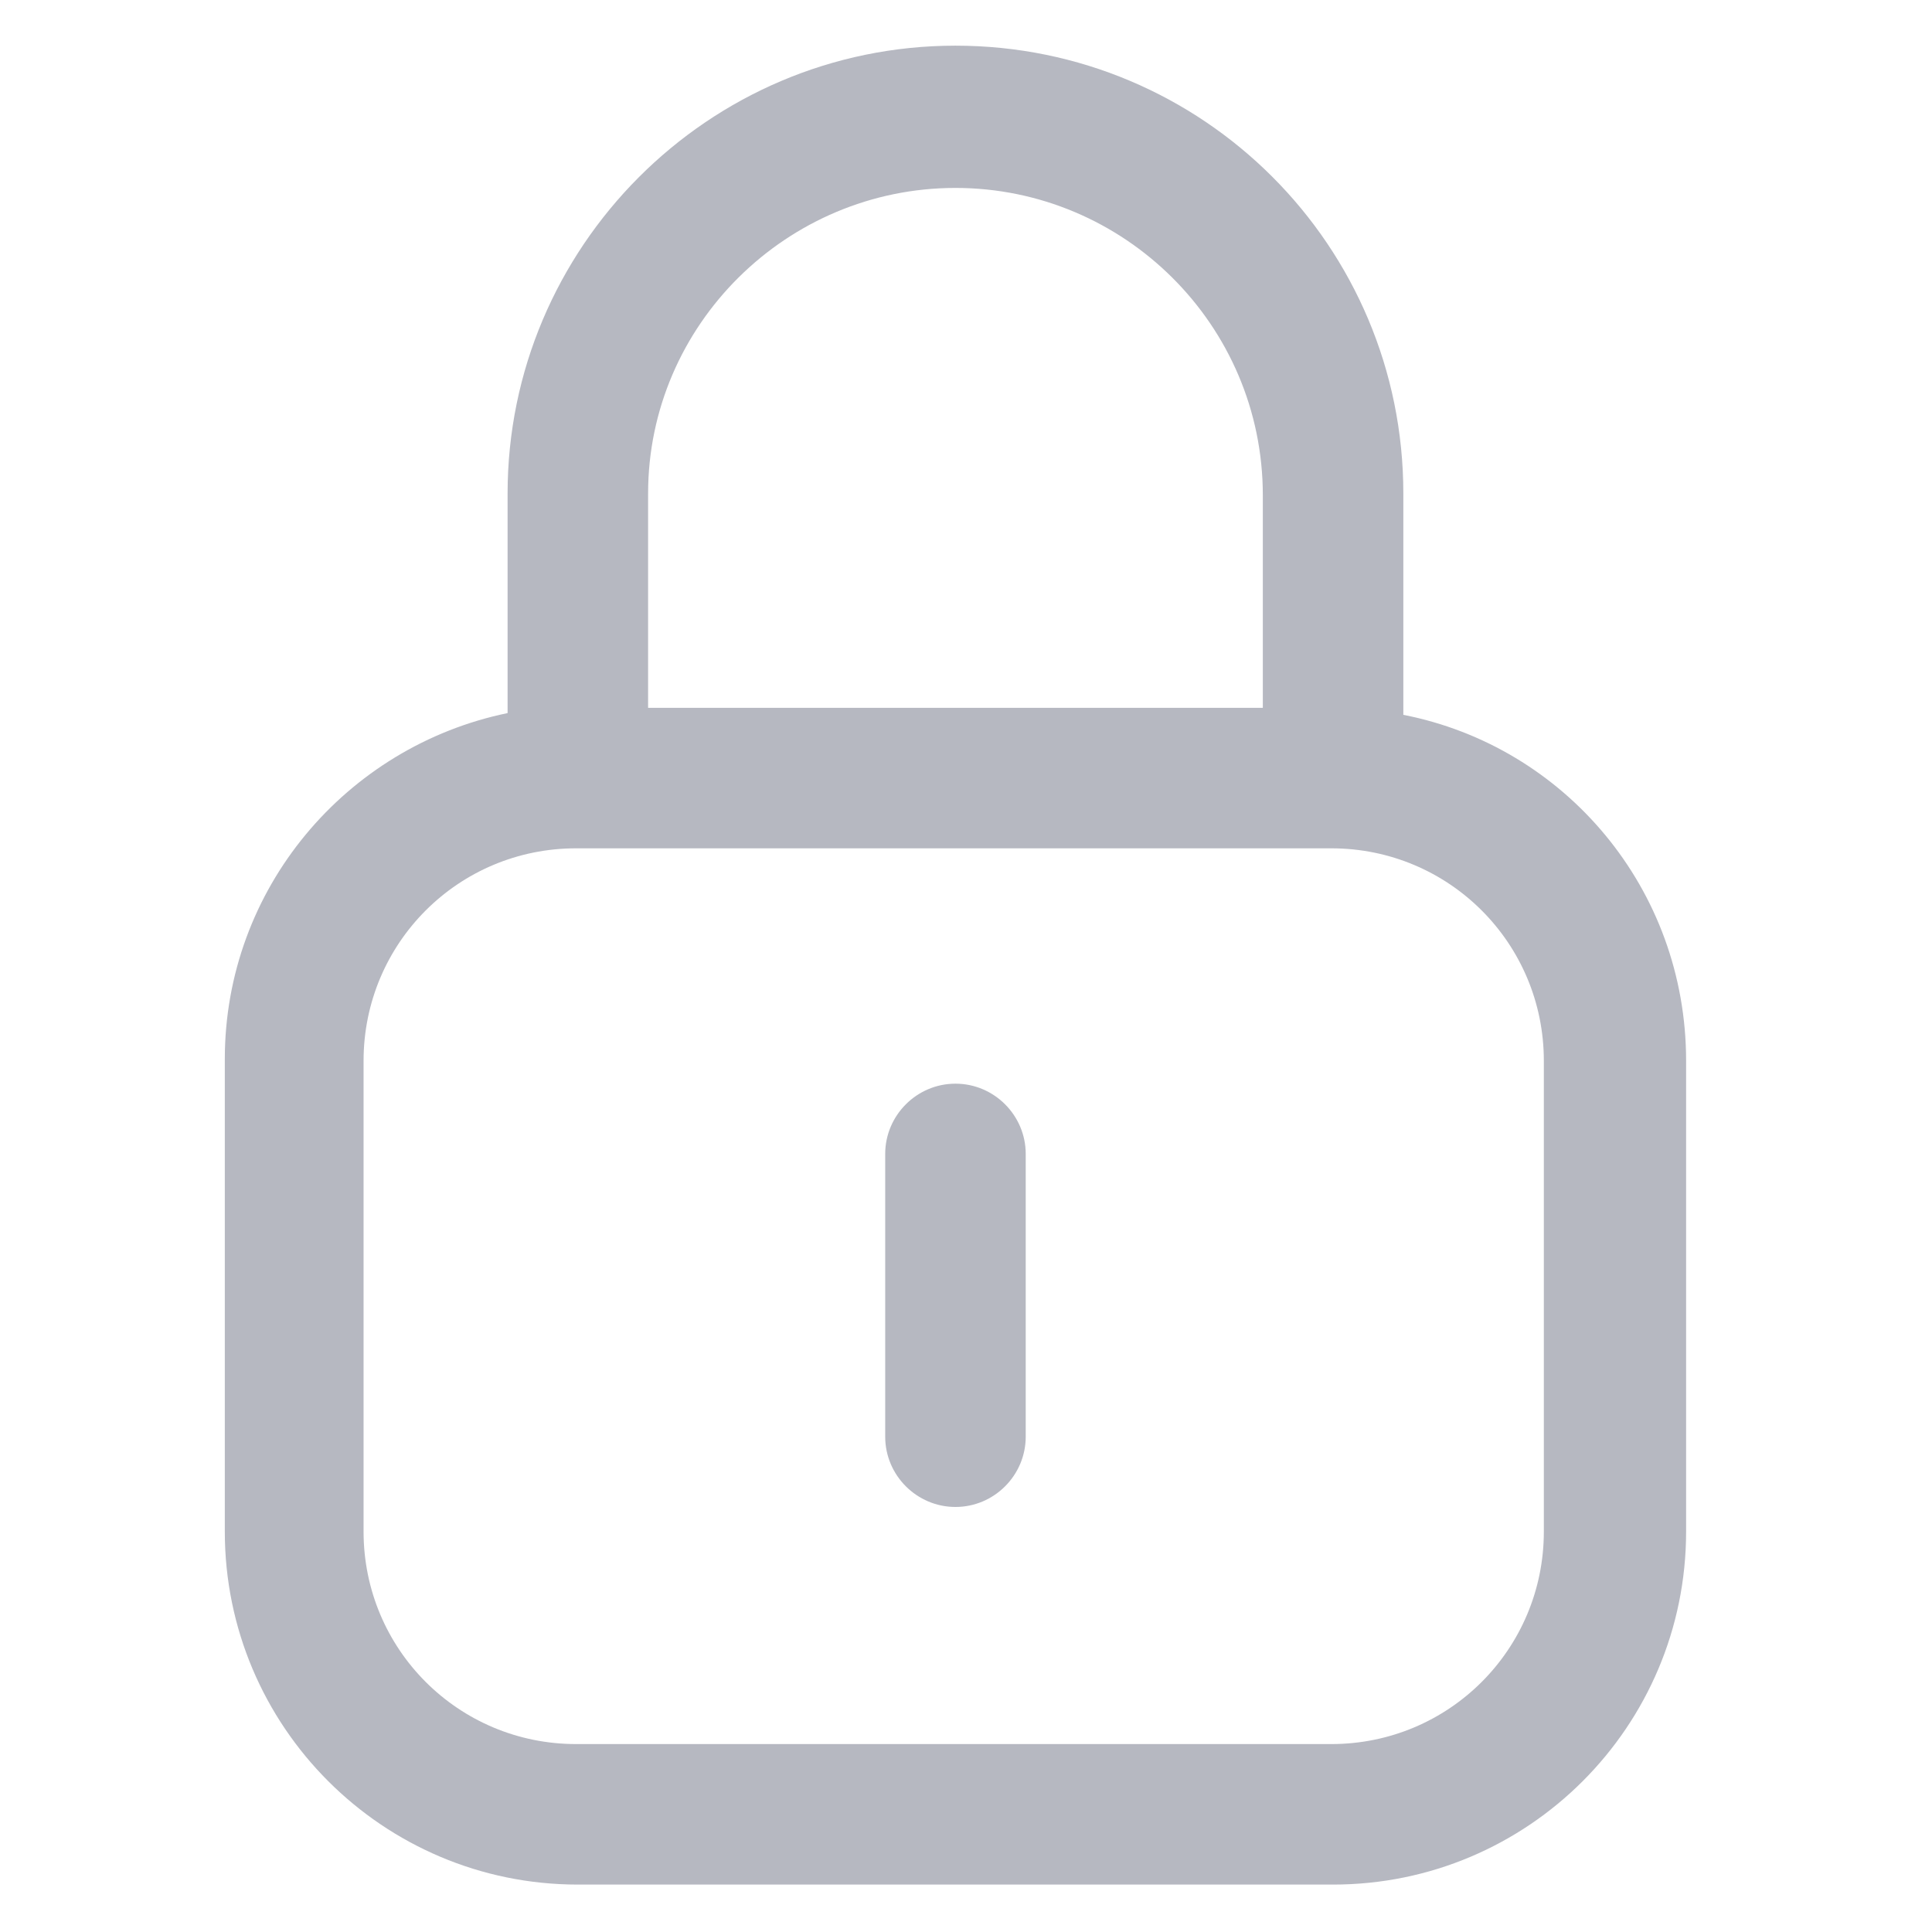 <?xml version="1.0" encoding="utf-8"?>
<!-- Generator: Adobe Illustrator 26.5.0, SVG Export Plug-In . SVG Version: 6.00 Build 0)  -->
<svg version="1.1" id="User_00000067206833012054188100000011741010973586137772_"
	 xmlns="http://www.w3.org/2000/svg" xmlns:xlink="http://www.w3.org/1999/xlink" x="0px" y="0px" viewBox="0 0 110 110"
	 style="enable-background:new 0 0 110 110;" xml:space="preserve">
<style type="text/css">
	.st0{display:none;}
	.st1{display:inline;}
	.st2{fill-rule:evenodd;clip-rule:evenodd;}
</style>
<g id="User" class="st0">
	<g class="st1">
		<path fill="#b6b8c1" class="st2" d="M98.1,97.4L97,92.1c-3.1-14.5-16.4-25-31.9-25H58h-7.5h-6.8c-15.4,0-28.8,10.5-31.9,25l-1.1,5.3
			c-0.5,2.2,1,4.3,3.3,4.8c0.3,0,0.6,0.1,0.8,0.1c2,0,3.7-1.4,4.1-3.3l1.1-5.3c2.3-10.7,12.1-18.5,23.6-18.5h8.5h2.7h10.3
			c11.4,0,21.3,7.8,23.6,18.5l1.1,5.3c0.4,1.9,2.1,3.3,4.1,3.3c0.3,0,0.6-0.1,0.8-0.1C97.1,101.7,98.5,99.6,98.1,97.4z M54.4,58.9
			c14.8,0,26.8-11.5,26.8-25.7S69.2,7.4,54.4,7.4C39.6,7.4,27.5,19,27.5,33.2S39.6,58.9,54.4,58.9z M54.4,15.5
			c10.1,0,18.4,7.9,18.4,17.6c0,9.7-8.2,17.6-18.4,17.6C44.3,50.8,36,42.9,36,33.2C36,23.5,44.3,15.5,54.4,15.5z"/>
	</g>
</g>
<g id="h" class="st0">
	<g class="st1">
		<path fill="#b6b8c1" d="M49.4,59.1c14.2,0,25.7-11.5,25.7-25.7S63.6,7.6,49.4,7.6S23.7,19.1,23.7,33.3S35.2,59.1,49.4,59.1z M49.4,15.7
			c9.7,0,17.6,7.9,17.6,17.6s-7.9,17.6-17.6,17.6S31.8,43,31.8,33.3S39.7,15.7,49.4,15.7z"/>
		<path fill="#b6b8c1" d="M103.6,59.4l-5.9-5.9c-4.1-4.1-10.9-4.2-15.1,0L68.8,67.3c0,0-0.3-0.1-0.5-0.1H33.2c-14,0-26.1,9.5-29.5,23l-1.6,6.4
			c-0.5,2.2,0.8,4.4,3,4.9c0.3,0.1,0.6,0.1,1,0.1c1.8,0,3.5-1.2,4-3.1l1.6-6.4c2.5-9.9,11.4-16.8,21.6-16.8h27.6
			c-1.5,1.5-2.5,3.4-2.9,5.5l-3.1,16.7c-0.3,1.3,0.2,2.7,1.1,3.6c0.8,0.8,1.8,1.2,2.9,1.2c0.3,0,0.5,0,0.8-0.1l16.7-3.1
			c2.1-0.4,4-1.4,5.5-2.9l21.8-21.8C107.7,70.3,107.7,63.6,103.6,59.4L103.6,59.4z M97.8,68.7L76.1,90.5c-0.4,0.4-0.8,0.6-1.3,0.7
			l0,0l-10.9,2.1l2.1-10.9c0.1-0.5,0.3-0.9,0.7-1.3l21.8-21.8c0.5-0.5,1.1-0.8,1.8-0.8c0.6,0,1.3,0.2,1.8,0.8l5.9,5.9
			C98.9,66.1,98.9,67.7,97.8,68.7L97.8,68.7z"/>
	</g>
</g>
<g id="u" class="st0">
</g>
<g id="j" class="st0">
	<g class="st1">
		<path fill="#b6b8c1" d="M99.2,39.1c-0.9-0.2-1.5-0.8-1.9-1.6C97,36.7,97,35.7,97.5,35c2.6-4.2,1.9-9.7-1.6-13.1l-7.7-7.7
			c-3.5-3.5-8.9-4.2-13.1-1.6c-0.8,0.4-1.7,0.5-2.5,0.2c-0.8-0.3-1.4-1-1.6-1.9C69.7,6,65.4,2.6,60.4,2.6H49.6
			c-4.9,0-9.2,3.4-10.5,8.2c-0.2,0.9-0.8,1.5-1.6,1.9c-0.8,0.3-1.7,0.3-2.5-0.2c-4.2-2.5-9.7-1.9-13.1,1.6l-7.7,7.7
			c-3.5,3.5-4.2,8.9-1.6,13.1c0.4,0.8,0.5,1.7,0.2,2.5c-0.3,0.8-1,1.4-1.9,1.6C6,40.2,2.7,44.5,2.7,49.5v10.9
			c0,4.9,3.4,9.3,8.2,10.5c0.9,0.2,1.5,0.8,1.9,1.6c0.3,0.8,0.3,1.7-0.2,2.5c-2.6,4.2-1.9,9.7,1.6,13.1l7.7,7.7
			c3.5,3.5,8.9,4.2,13.1,1.6c0.8-0.4,1.7-0.5,2.5-0.2c0.8,0.3,1.4,1,1.6,1.9c1.2,4.8,5.5,8.2,10.5,8.2h10.9c4.9,0,9.2-3.4,10.5-8.2
			c0.2-0.9,0.8-1.5,1.6-1.9c0.8-0.3,1.7-0.3,2.5,0.2c4.2,2.5,9.7,1.9,13.1-1.6l7.7-7.7c3.5-3.5,4.2-8.9,1.6-13.1
			c-0.4-0.8-0.5-1.7-0.2-2.5c0.3-0.8,1-1.4,1.9-1.6c4.8-1.2,8.2-5.5,8.2-10.5V49.5C107.3,44.6,104,40.2,99.2,39.1z M99.3,60.4
			c0,1.2-0.9,2.4-2.1,2.6c-3.3,0.9-6,3.2-7.4,6.3s-1.1,6.7,0.7,9.7c0.6,1.1,0.5,2.5-0.4,3.3l-7.7,7.7c-0.9,0.9-2.3,1.1-3.3,0.4
			c-3-1.8-6.5-2-9.7-0.7s-5.5,4-6.3,7.4c-0.3,1.2-1.4,2.1-2.6,2.1H49.6c-1.2,0-2.4-0.9-2.6-2c-0.9-3.3-3.2-6-6.3-7.4
			c-1.3-0.5-2.7-0.9-4.1-0.9c-1.9,0-3.8,0.5-5.5,1.6c-1.1,0.6-2.5,0.5-3.3-0.4l-7.7-7.7c-0.9-0.9-1.1-2.3-0.4-3.3
			c1.8-3,2-6.5,0.7-9.7s-4-5.5-7.4-6.3c-1.2-0.3-2-1.4-2-2.6V49.5c0-1.2,0.9-2.4,2.1-2.6c3.3-0.9,6-3.2,7.4-6.3
			c1.3-3.2,1.1-6.7-0.7-9.7c-0.6-1.1-0.5-2.5,0.4-3.3l7.7-7.7c0.9-0.9,2.3-1.1,3.3-0.4c3,1.8,6.5,2,9.7,0.7c3.2-1.3,5.5-4,6.3-7.4
			c0.3-1.2,1.4-2.1,2.6-2.1h10.9c1.2,0,2.4,0.9,2.6,2c0.9,3.3,3.2,6,6.3,7.4c3.2,1.3,6.7,1.1,9.7-0.7c1.1-0.6,2.5-0.5,3.3,0.4
			l7.7,7.7c0.9,0.9,1.1,2.3,0.4,3.3c-1.8,3-2,6.5-0.7,9.7c1.3,3.2,4,5.5,7.4,6.3l0,0c1.2,0.3,2,1.4,2,2.6
			C99.3,49.5,99.3,60.4,99.3,60.4z"/>
		<path fill="#b6b8c1" d="M55,29.5C41,29.5,29.5,40.9,29.5,55S41,80.5,55,80.5S80.5,69.1,80.5,55S69.1,29.5,55,29.5z M55,72.4
			c-9.6,0-17.4-7.8-17.4-17.4S45.4,37.6,55,37.6S72.5,45.4,72.5,55S64.6,72.4,55,72.4z"/>
	</g>
</g>
<g id="u_00000046310733374901570990000007640124885267972239_" class="st0">
</g>
<g id="h_00000130611327177709107610000000386952933651465139_">
	<g>
		<path fill="#b6b8c1" d="M79.9,40.7V28.1c0-14.1-11.4-25.5-25.5-25.5S28.9,14.1,28.9,28.1v12.5c-9.2,1.9-16.1,10-16.1,19.7v26.9
			c0,11.1,9,20.1,20.1,20.1h43c11.1,0,20.1-9,20.1-20.1V60.4C96,50.6,89.1,42.5,79.9,40.7z M54.4,10.7c9.6,0,17.5,7.8,17.5,17.5
			v12.1H36.9V28.1C36.9,18.5,44.8,10.7,54.4,10.7z M87.9,87.2c0,6.7-5.4,12.1-12.1,12.1h-43c-6.7,0-12.1-5.4-12.1-12.1V60.4
			c0-6.7,5.4-12.1,12.1-12.1h43c6.7,0,12.1,5.4,12.1,12.1V87.2z"/>
		<path fill="#b6b8c1" d="M54.4,61.7c-2.2,0-4,1.8-4,4v16.1c0,2.2,1.8,4,4,4c2.2,0,4-1.8,4-4V65.7C58.4,63.5,56.6,61.7,54.4,61.7z"/>
	</g>
</g>
<g id="u_00000087384204038874208880000013027959373852099474_" class="st0">
</g>
<g id="shield" class="st0">
	<path fill="#b6b8c1" class="st1" d="M94.8,2.6H13.9c-4.5,0-8.2,3.7-8.2,8.6v25.1c0,18.7,7.1,36.7,19.9,50.2c5.6,6,11.6,11.6,18,16.9
		c6.4,5.2,15.4,5.2,21.7,0c6.4-5.2,12.7-11.2,18.4-17.2c12.7-13.5,19.5-31.1,19.5-49.8V11.3C103.1,6.4,99.3,2.6,94.8,2.6z
		 M95.6,36.4c0,16.9-6.4,33-17.6,45c-5.6,6-11.2,11.2-17.2,16.5c-3.4,3-8.6,3-12.4,0c-6.4-5.2-12-10.5-17.6-16.5
		C19.1,69,13.2,53.2,13.2,36.4V11.3c0-0.7,0.4-1.1,0.7-1.1h80.9c0.4,0,0.7,0.4,0.7,1.1V36.4z"/>
</g>
<g id="chat" class="st0">
	<path fill="#b6b8c1" class="st1" d="M73.5,33.4c-1.5-1.1-4.1-1.1-5.2,0.7L50.3,57L40.2,46.2c-1.5-1.5-3.7-1.5-5.2,0s-1.5,3.7,0,5.2L48,65.3
		c0.7,0.7,1.5,1.1,2.6,1.1H51c1.1,0,1.9-0.7,2.6-1.5l20.6-26.2C75.4,36.8,75,34.6,73.5,33.4z"/>
</g>
<path fill="#b6b8c1" class="st0" d="M43.1,56.3c14,0,25.8-11.3,25.8-25.8S57.1,5.3,43.1,5.3S17.4,17.1,17.4,31.1S29.2,56.3,43.1,56.3z M43.1,13.4
	c9.7,0,17.2,8.1,17.2,17.2c0,9.7-8.1,17.2-17.2,17.2S26,40.8,26,31.1S33.5,13.4,43.1,13.4z M80.7,53.7L80.7,53.7
	c-8.6,0-16.1,4.3-21,10.7h-0.5H32.9c-14.5,0-27.4,10.2-30.1,24.7l-1.1,5.4c-0.5,2.1,1.1,4.3,3.2,4.8c0.5,0,0.5,0,1.1,0
	c1.6,0,3.8-1.1,3.8-3.2l1.1-5.4C13.1,80,22.7,72.5,33.5,72.5h23.1c-0.5,2.1-1.1,4.3-1.1,6.4c0,14,11.3,25.8,25.8,25.8
	s25.8-11.3,25.8-25.8C106.5,65.5,94.7,53.7,80.7,53.7z M80.7,61.7c3.2,0,6.4,1.1,9.1,2.7L65.7,88.6c-1.6-2.7-2.7-5.9-2.7-9.1
	C63.6,69.8,71.1,61.7,80.7,61.7z M80.7,96.6c-3.2,0-6.4-1.1-9.1-2.7l23.6-23.6c1.6,2.7,2.7,5.9,2.7,9.1
	C97.9,89.1,90.4,96.6,80.7,96.6z"/>
<g id="benchmarking" class="st0">
	<path fill="#b6b8c1" class="st1" d="M55,23.7c-29.1,0-52.7,23.6-52.7,52.7c0,2.1,1.7,3.8,3.8,3.8h38.3c2.1,5.9,8.6,8.9,14.5,6.8
		c3.1-1.1,5.6-3.6,6.8-6.8h38.3c2.1,0,3.8-1.7,3.8-3.8C107.7,47.3,84.1,23.7,55,23.7z M55,80.2c-2.1,0-3.8-1.7-3.8-3.8
		c0-2.1,1.7-3.8,3.8-3.8c2.1,0,3.8,1.7,3.8,3.8C58.8,78.5,57.1,80.2,55,80.2z M65.6,72.7c-0.5-1.4-1.3-2.7-2.3-3.8l6.7-10.2
		c1.7,1.2,3.3,2.5,4.6,4.1c0.7,0.8,1.7,1.3,2.8,1.3c0.9,0,1.8-0.3,2.5-0.9c1.6-1.4,1.7-3.7,0.3-5.3c-1.8-2-3.8-3.9-6.1-5.4l2.6-4
		c1.3-1.6,1-4-0.6-5.3c-1.6-1.3-4-1-5.3,0.6c-0.1,0.2-0.3,0.4-0.4,0.6l-3,4.6c-4-1.6-8.3-2.5-12.6-2.5c-9.7,0-19,4.2-25.4,11.5
		c-1.4,1.5-1.4,3.9,0.1,5.3c1.5,1.4,3.9,1.4,5.3-0.1c0.1-0.1,0.1-0.2,0.2-0.2c5-5.7,12.2-8.9,19.8-8.9c2.8,0,5.7,0.5,8.4,1.4
		l-6.7,9.9c-0.6,0-1.1,0-1.7,0c-4.8,0-9,3-10.6,7.5H9.8c0-24.9,20.2-45.2,45.2-45.2s45.2,20.2,45.2,45.2H65.6z"/>
</g>
</svg>
